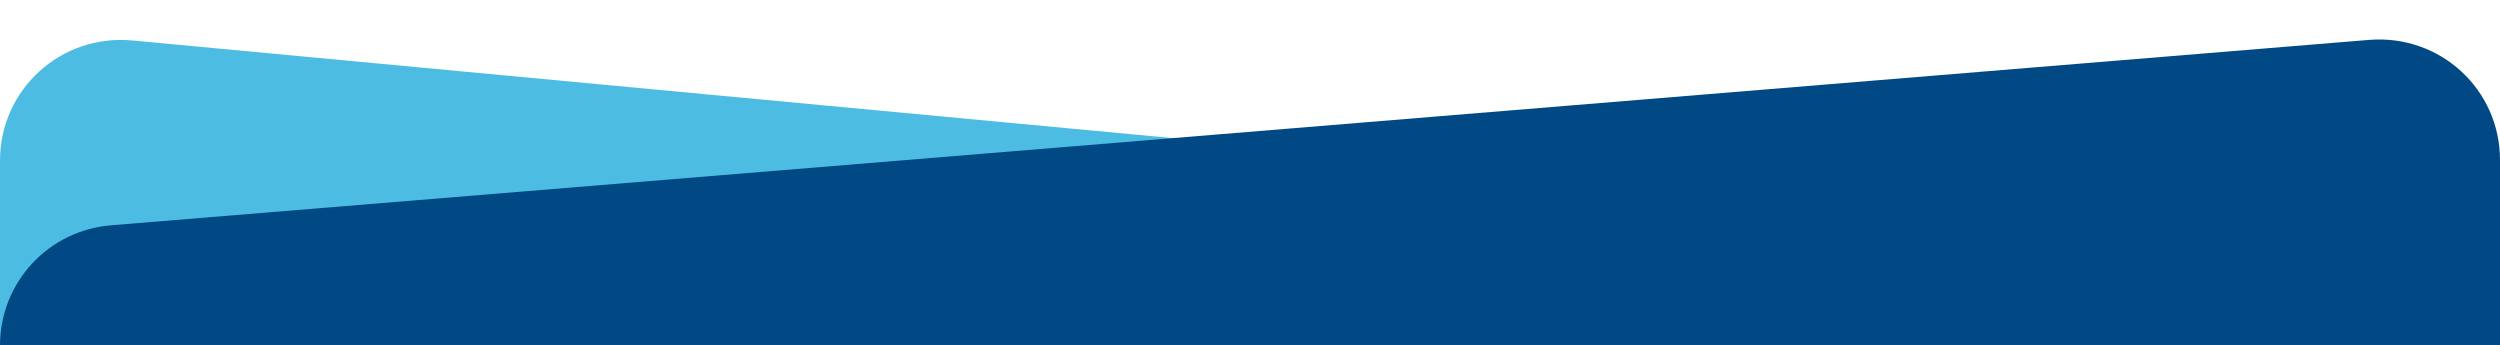 <?xml version="1.0" encoding="UTF-8"?> <svg xmlns="http://www.w3.org/2000/svg" id="Capa_1" version="1.1" viewBox="0 0 414 57.2"><defs><style> .st0 { fill: #4dbce3; } .st1 { fill: #004984; } </style></defs><path class="st0" d="M21.9,6.7l392.1,36.8L0,57.2v-30.6C0,14.8,10.1,5.6,21.9,6.7Z"></path><path class="st1" d="M414,65.9V26.5c0-11.7-9.9-20.8-21.6-19.9L18.5,37.3C8,38.1,0,46.8,0,57.2v8.7h414Z"></path></svg> 